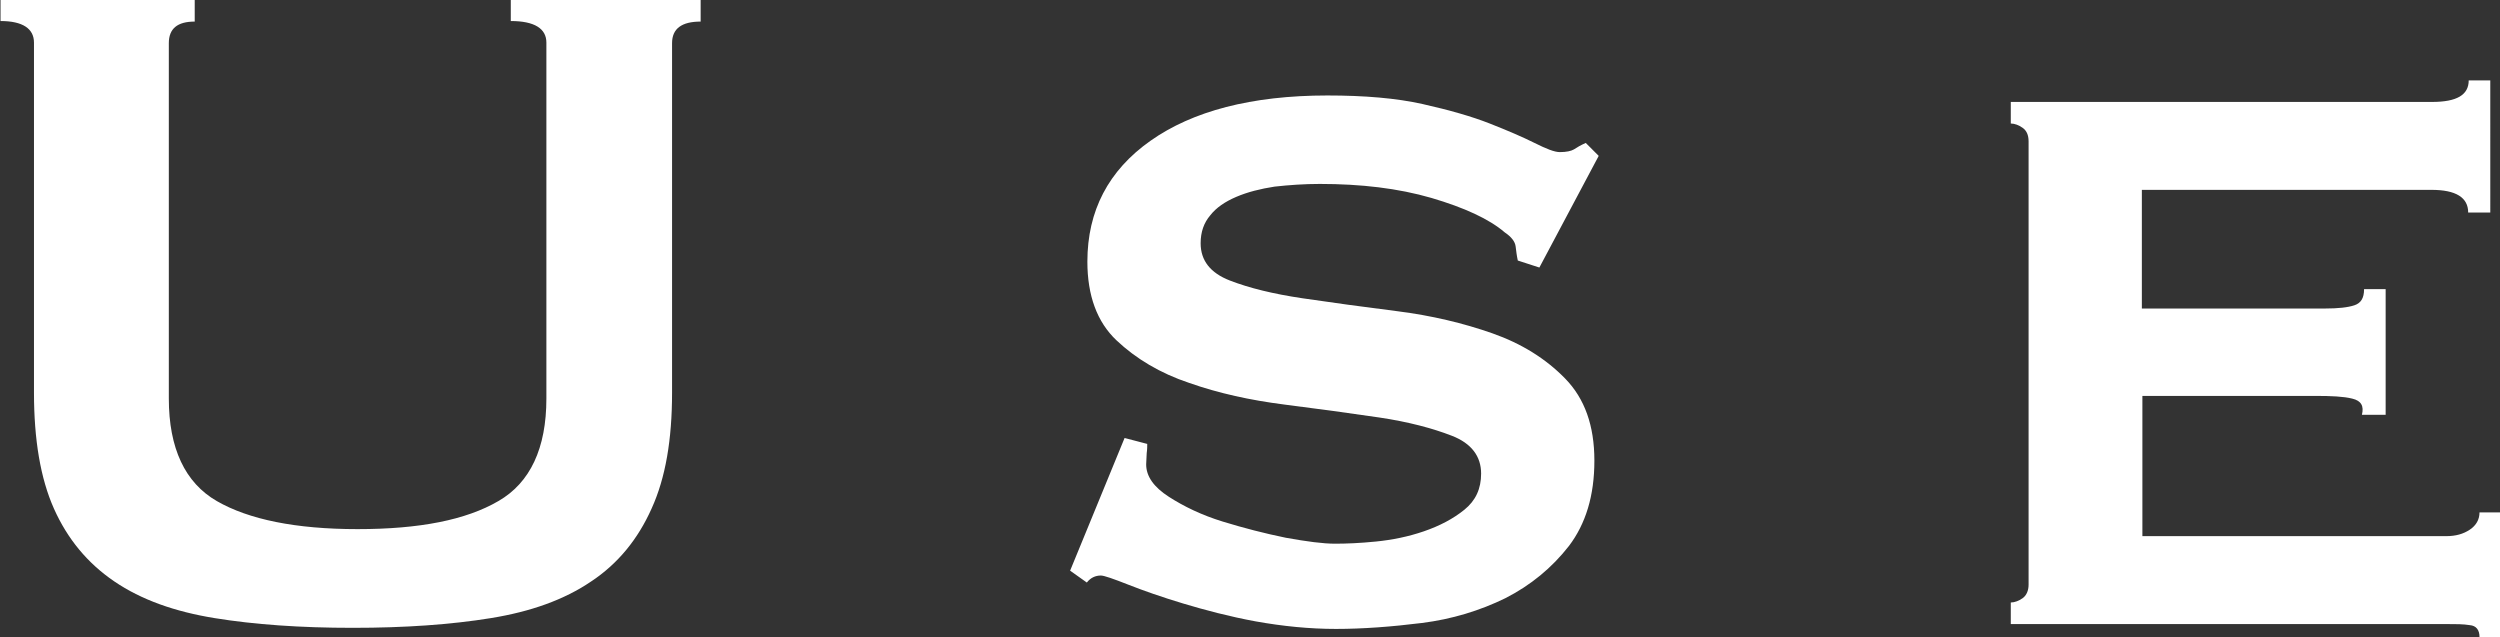 <?xml version="1.0" encoding="UTF-8"?><svg id="_イヤー_2" xmlns="http://www.w3.org/2000/svg" viewBox="0 0 46.35 11.81"><rect x="0" y="0" width="46.35" height="11.81" fill="#333333" stroke="none"/><defs><style>.cls-1{fill:#fff;}</style></defs><g id="_イヤー_1-2"><g><path class="cls-1" d="M3.61,.4c-.32,0-.48,.13-.48,.4V7.39c0,.92,.3,1.56,.89,1.9,.59,.34,1.46,.52,2.61,.52s2.01-.17,2.61-.52c.59-.34,.89-.98,.89-1.9V.79c0-.26-.22-.4-.66-.4v-.4h3.52V.4c-.35,0-.53,.13-.53,.4V7.28c0,.87-.12,1.58-.38,2.15-.25,.56-.62,1.02-1.12,1.35-.5,.34-1.12,.56-1.86,.68s-1.59,.18-2.56,.18-1.82-.06-2.56-.18-1.36-.34-1.86-.68c-.5-.34-.87-.79-1.12-1.35-.25-.56-.37-1.28-.37-2.15V.79c0-.26-.21-.4-.62-.4v-.4H3.61V.4Z"/><path class="cls-1" d="M21.27,8.21c0,.06,0,.12-.01,.19,0,.07-.01,.14-.01,.21,0,.22,.14,.42,.42,.6,.28,.18,.61,.34,1,.46,.39,.12,.78,.22,1.17,.3,.39,.07,.69,.11,.91,.11,.21,0,.46-.01,.76-.04s.6-.09,.89-.19c.29-.1,.54-.23,.75-.4,.21-.17,.31-.39,.31-.67,0-.32-.18-.56-.54-.7s-.81-.26-1.35-.34-1.13-.16-1.76-.24c-.63-.08-1.22-.21-1.76-.4-.54-.18-.99-.45-1.35-.79s-.54-.83-.54-1.46c0-.94,.39-1.69,1.17-2.24s1.87-.84,3.28-.84c.69,0,1.28,.05,1.77,.16,.49,.11,.91,.23,1.24,.36s.61,.25,.83,.36,.37,.17,.47,.17c.12,0,.21-.02,.26-.05,.06-.04,.13-.08,.22-.12l.24,.24-1.1,2.07-.4-.13c-.02-.09-.03-.18-.04-.26-.01-.09-.08-.18-.2-.26-.29-.25-.75-.46-1.36-.64-.62-.18-1.31-.26-2.07-.26-.29,0-.57,.02-.84,.05-.26,.04-.5,.1-.71,.19-.21,.09-.37,.2-.48,.34-.12,.14-.18,.31-.18,.52,0,.32,.18,.55,.54,.69,.36,.14,.81,.25,1.35,.33,.54,.08,1.13,.16,1.76,.24,.63,.08,1.22,.22,1.76,.41,.54,.19,.99,.47,1.35,.84,.36,.37,.54,.87,.54,1.52s-.16,1.17-.47,1.58c-.32,.41-.71,.73-1.18,.97-.47,.23-.99,.39-1.55,.46s-1.1,.11-1.59,.11-.99-.05-1.49-.14c-.49-.09-.94-.21-1.34-.33-.4-.12-.74-.24-1.02-.35-.28-.11-.45-.17-.51-.17-.1,0-.19,.04-.26,.13l-.31-.22,1.01-2.46,.42,.11Z"/><path class="cls-1" d="M45.76,3.94c0-.28-.23-.42-.68-.42h-5.37v2.2h3.39c.25,0,.43-.02,.55-.06,.12-.04,.18-.13,.18-.3h.4v2.33h-.44c.04-.16-.01-.26-.18-.3-.16-.04-.39-.05-.68-.05h-3.21v2.6h5.63c.18,0,.32-.04,.44-.12,.12-.08,.18-.19,.18-.32h.4v2.31h-.4c0-.13-.06-.21-.18-.22-.12-.02-.26-.02-.44-.02h-8.07v-.4c.07,0,.15-.03,.22-.08,.07-.05,.11-.14,.11-.25V2.62c0-.12-.04-.2-.11-.25-.07-.05-.15-.08-.22-.08v-.4h7.81c.46,0,.68-.13,.68-.4h.4V3.94h-.4Z"/></g></g></svg>